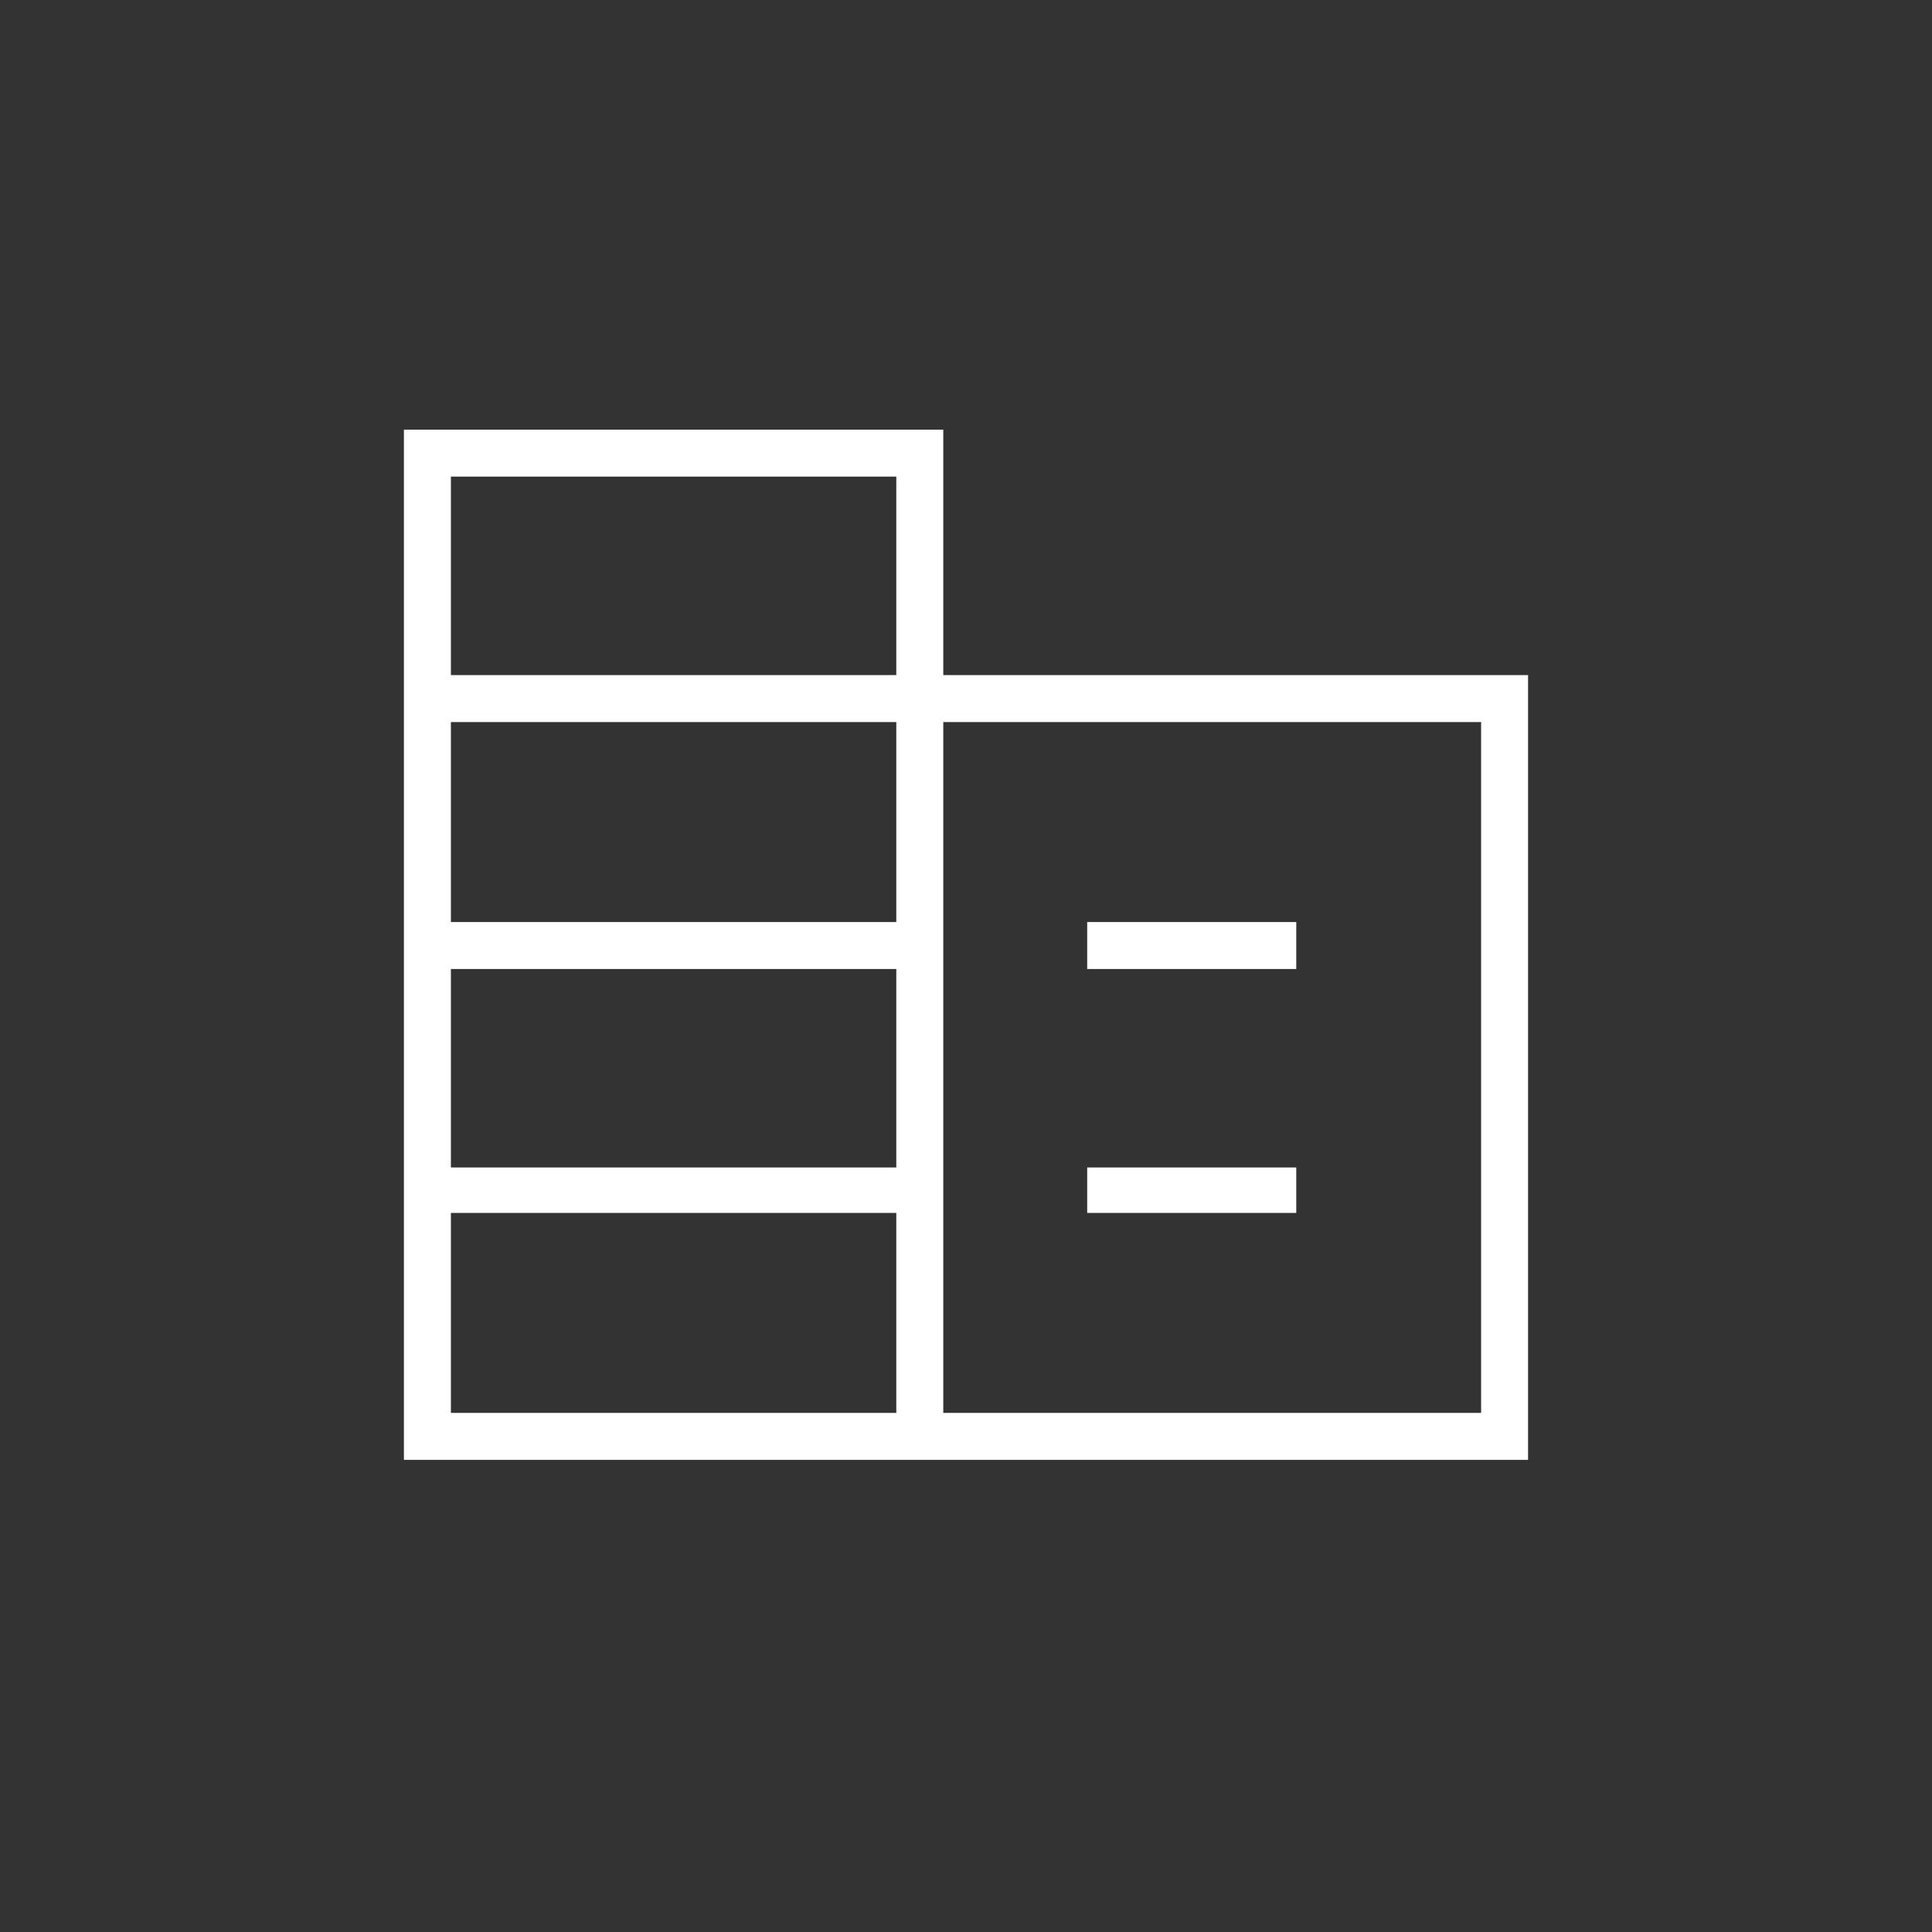 <svg width="92" height="92" viewBox="0 0 92 92" fill="none" xmlns="http://www.w3.org/2000/svg">
<rect x="0" y="0" width="92" height="92" fill="#333333" stroke="none"/>
<path d="M19.234 69.518V20.46H44.918V32.147H72.765V69.518H19.234ZM21.471 67.281H42.681V57.758H21.471V67.281ZM21.471 55.594H42.681V46.143H21.471V55.594ZM21.471 43.907H42.681V34.384H21.471V43.907ZM21.471 32.147H42.681V22.696H21.471V32.147ZM44.918 67.281H70.529V34.384H44.918V67.281ZM51.771 46.143V43.907H61.727V46.143H51.771ZM51.771 57.758V55.594H61.727V57.758H51.771Z" fill="white"/>
</svg>
